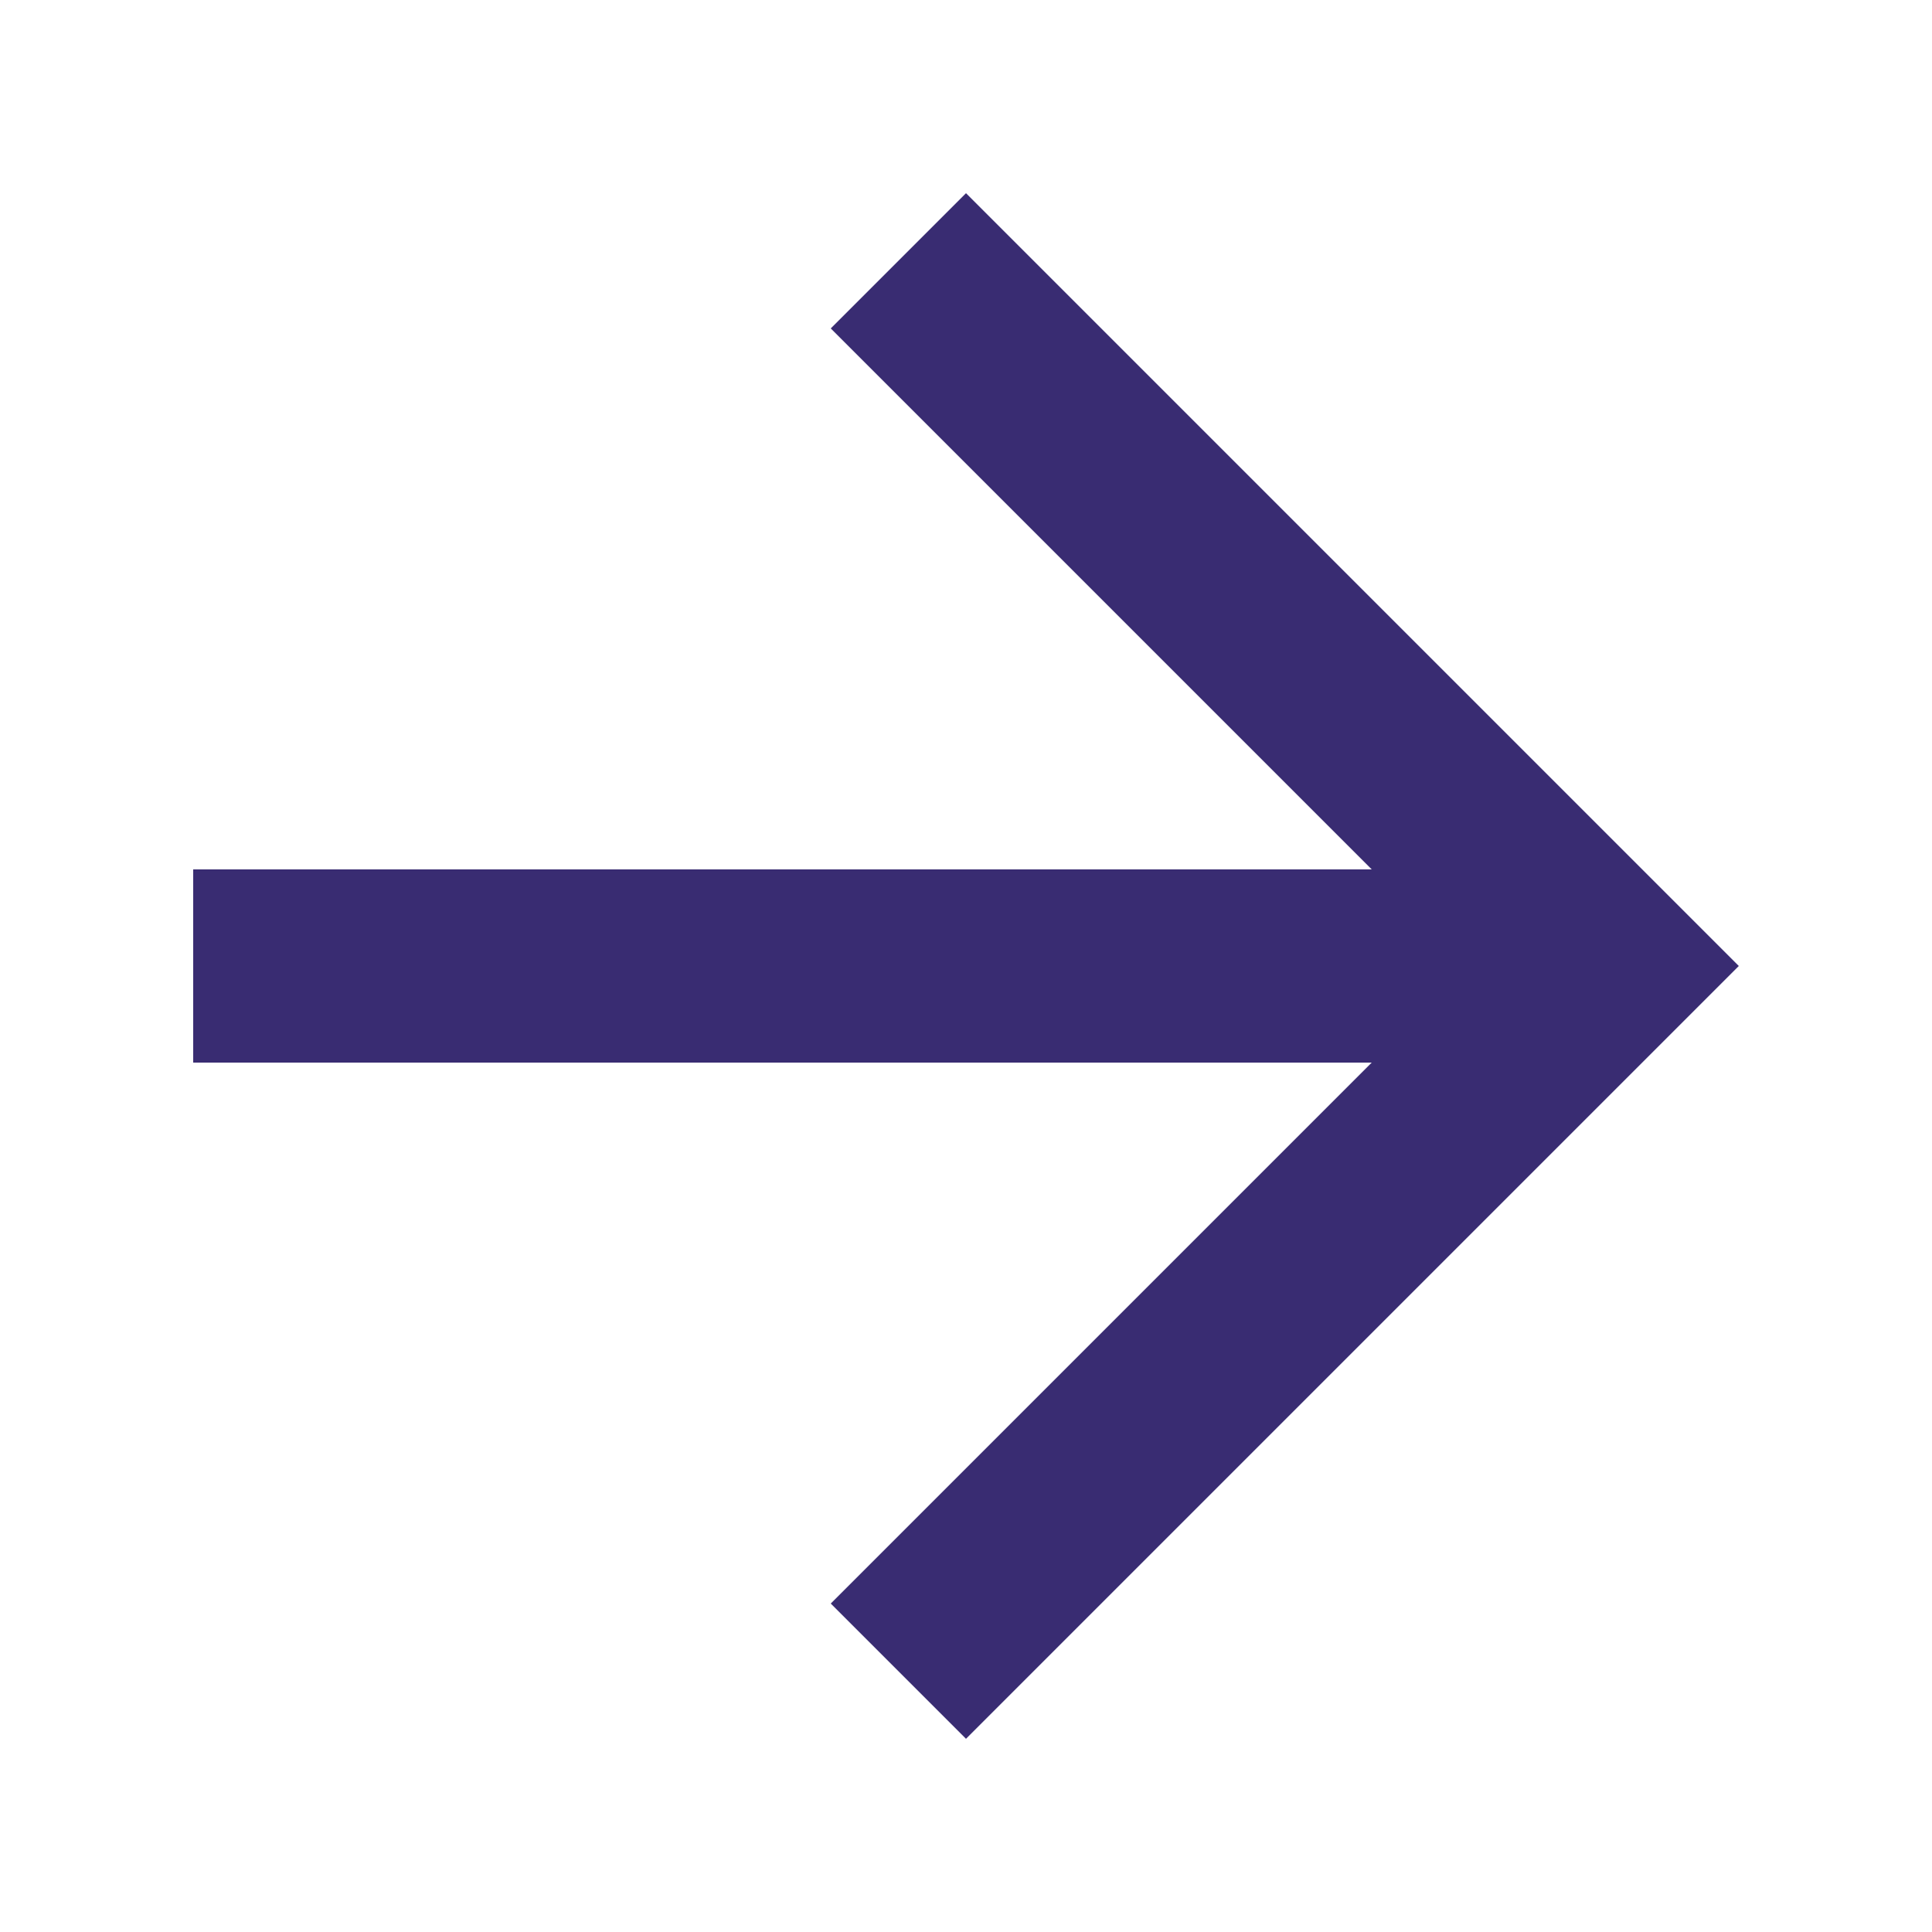 <svg width="60" height="60" viewBox="0 0 60 60" fill="none" xmlns="http://www.w3.org/2000/svg">
<g id="ooui:arrow-next-ltr">
<path id="Vector" d="M25.8 10.2L42.6 27H6V33H42.6L25.8 49.8L30 54L54 30L30 6L25.8 10.2Z" fill="#392C72"/>
</g>
</svg>
